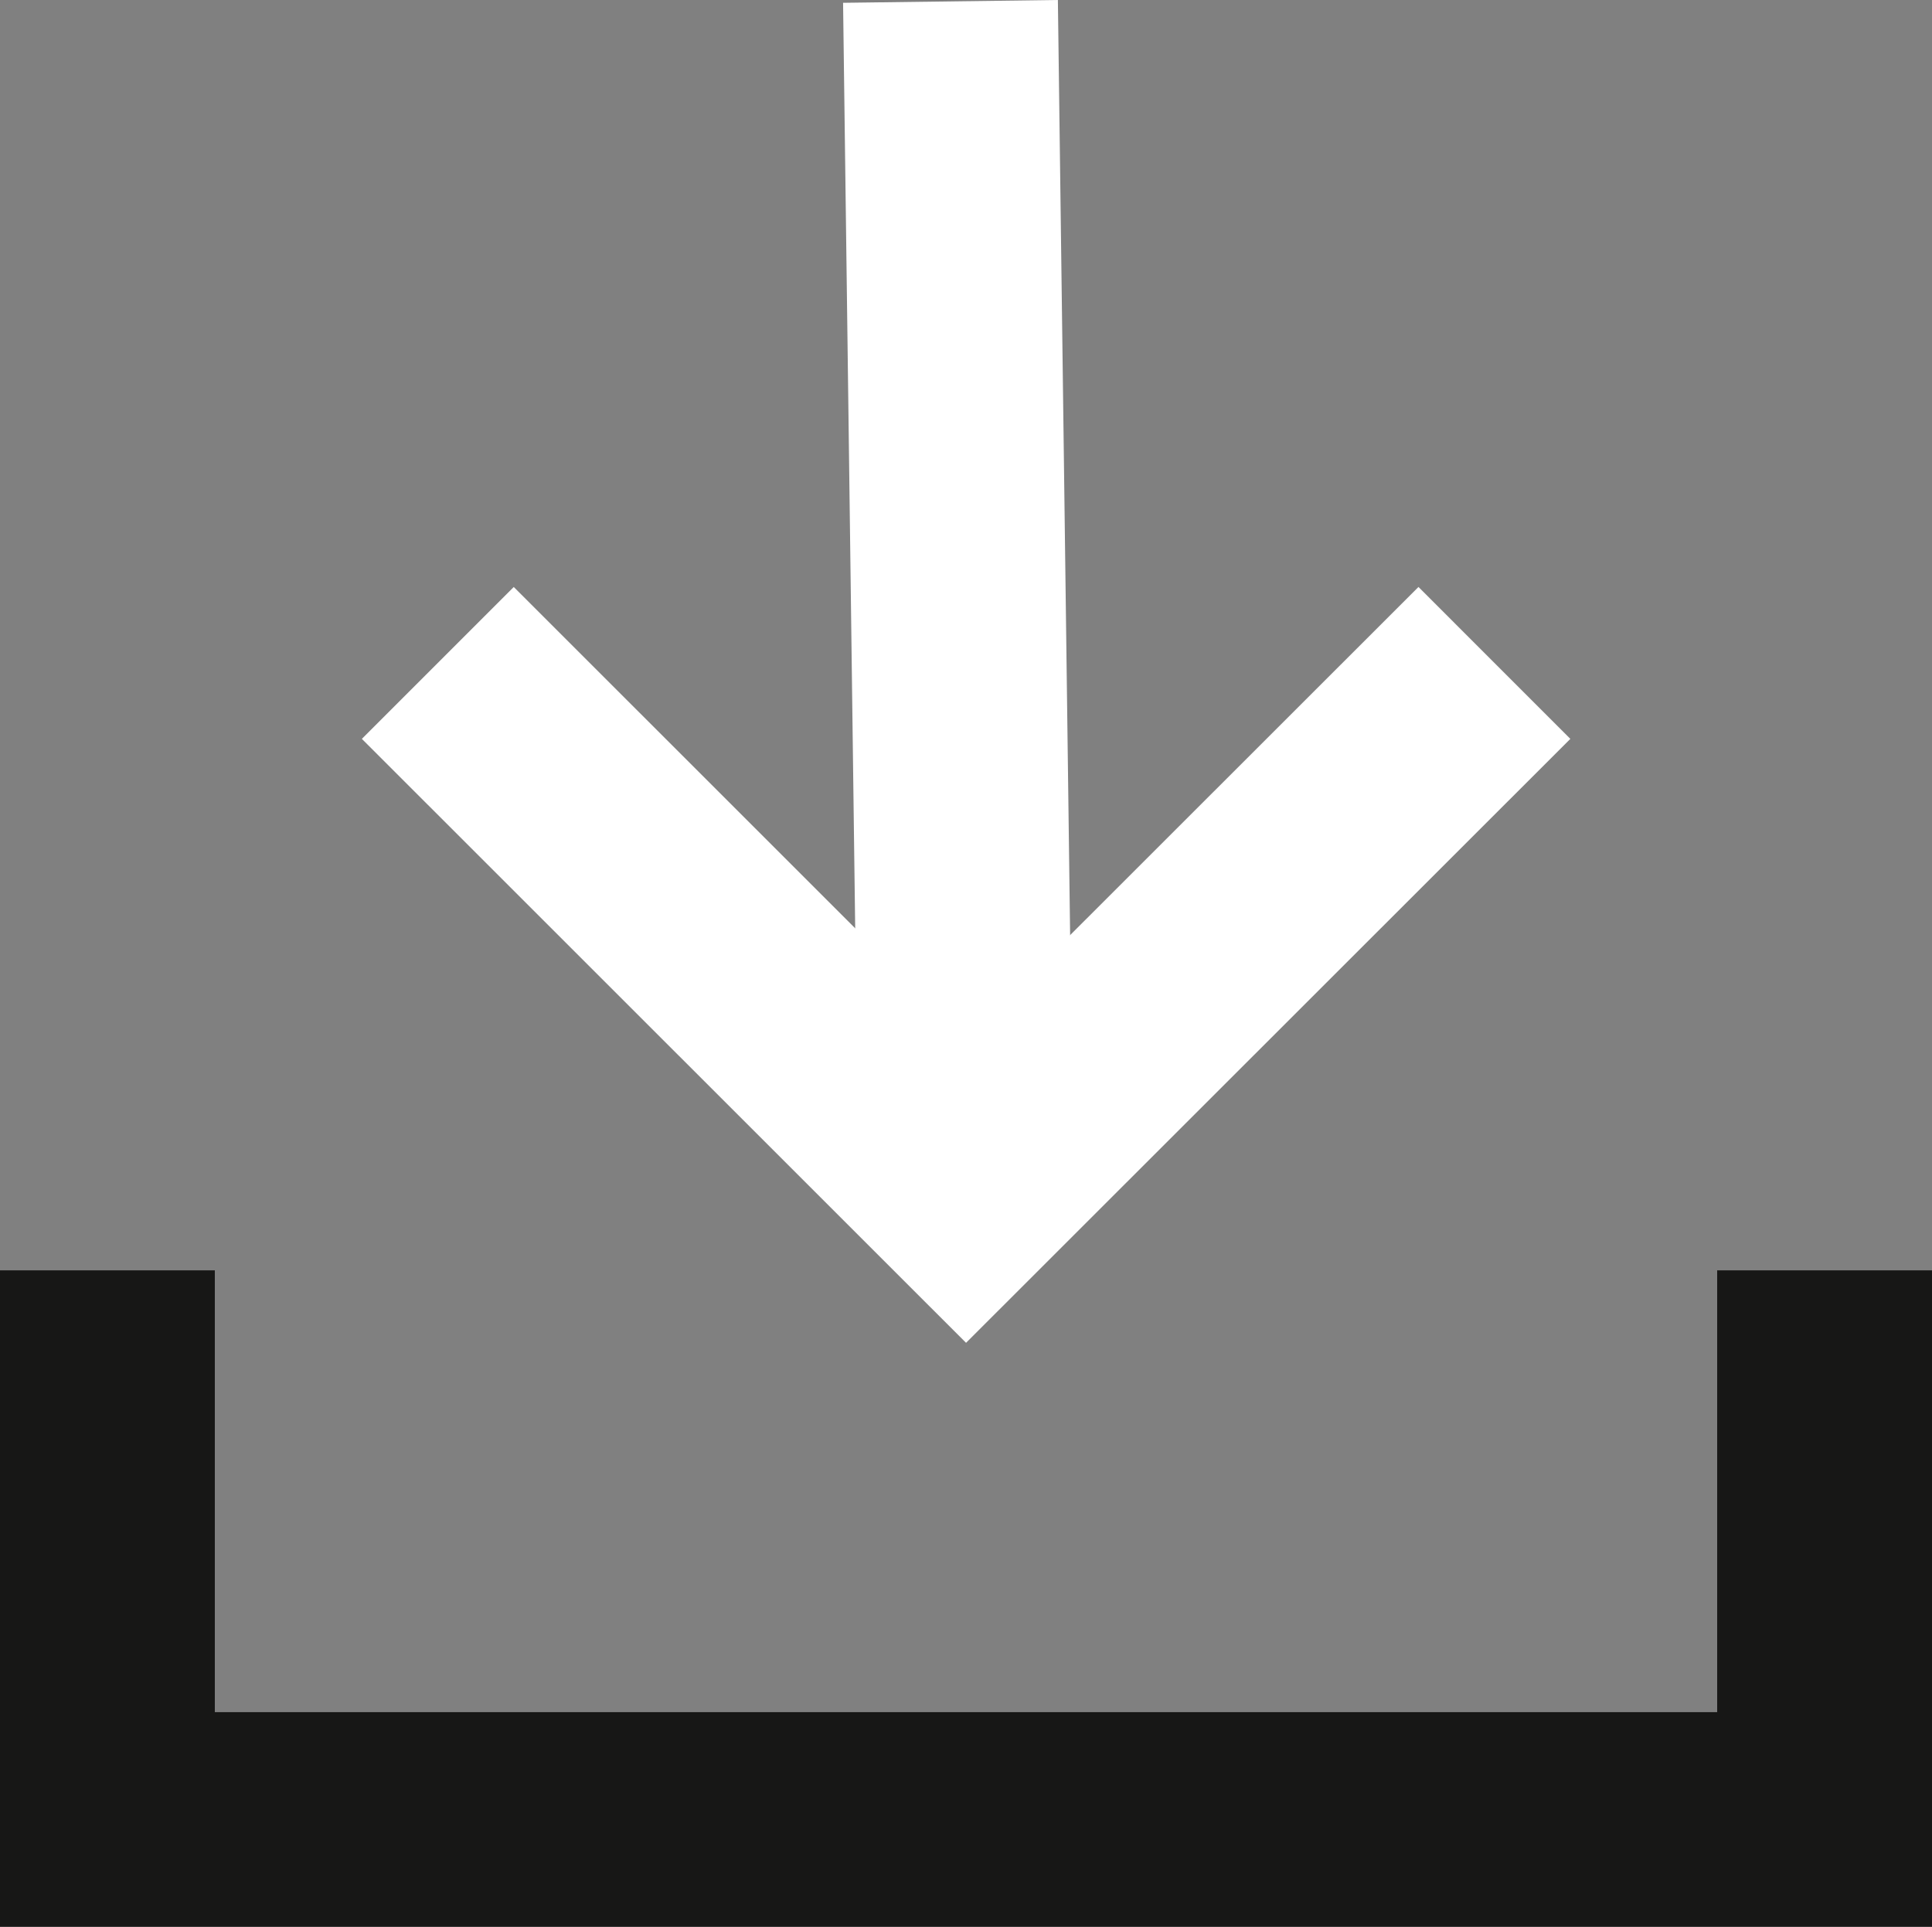 <?xml version="1.0" encoding="UTF-8"?>
<svg xmlns="http://www.w3.org/2000/svg" width="17.987" height="17.942" viewBox="0 0 17.987 17.942">
  <rect x="0" y="0" width="17.987" height="17.942" fill="#808080" stroke="none"/>
  <g id="Group_10840" data-name="Group 10840" transform="translate(-3071 14034.012)">
    <path id="Path_18660" data-name="Path 18660" d="M16.987,10.506V15.62H1V10.506" transform="translate(3071 -14032.689)" fill="none" stroke="#171716" stroke-miterlimit="10" stroke-width="2"></path>
    <g id="Group_10831" data-name="Group 10831" transform="translate(1796 -14272)">
      <path id="Path_19089" data-name="Path 19089" d="M13.568,5.483,8.649,10.4,3.731,5.483" transform="translate(1275.345 238.678)" fill="none" stroke="#fff" stroke-miterlimit="10" stroke-width="2"></path>
      <line id="Line_107" data-name="Line 107" x1="0.145" y1="11.078" transform="translate(1283.849 238.001)" fill="none" stroke="#fff" stroke-miterlimit="10" stroke-width="2"></line>
    </g>
  </g>
</svg>
